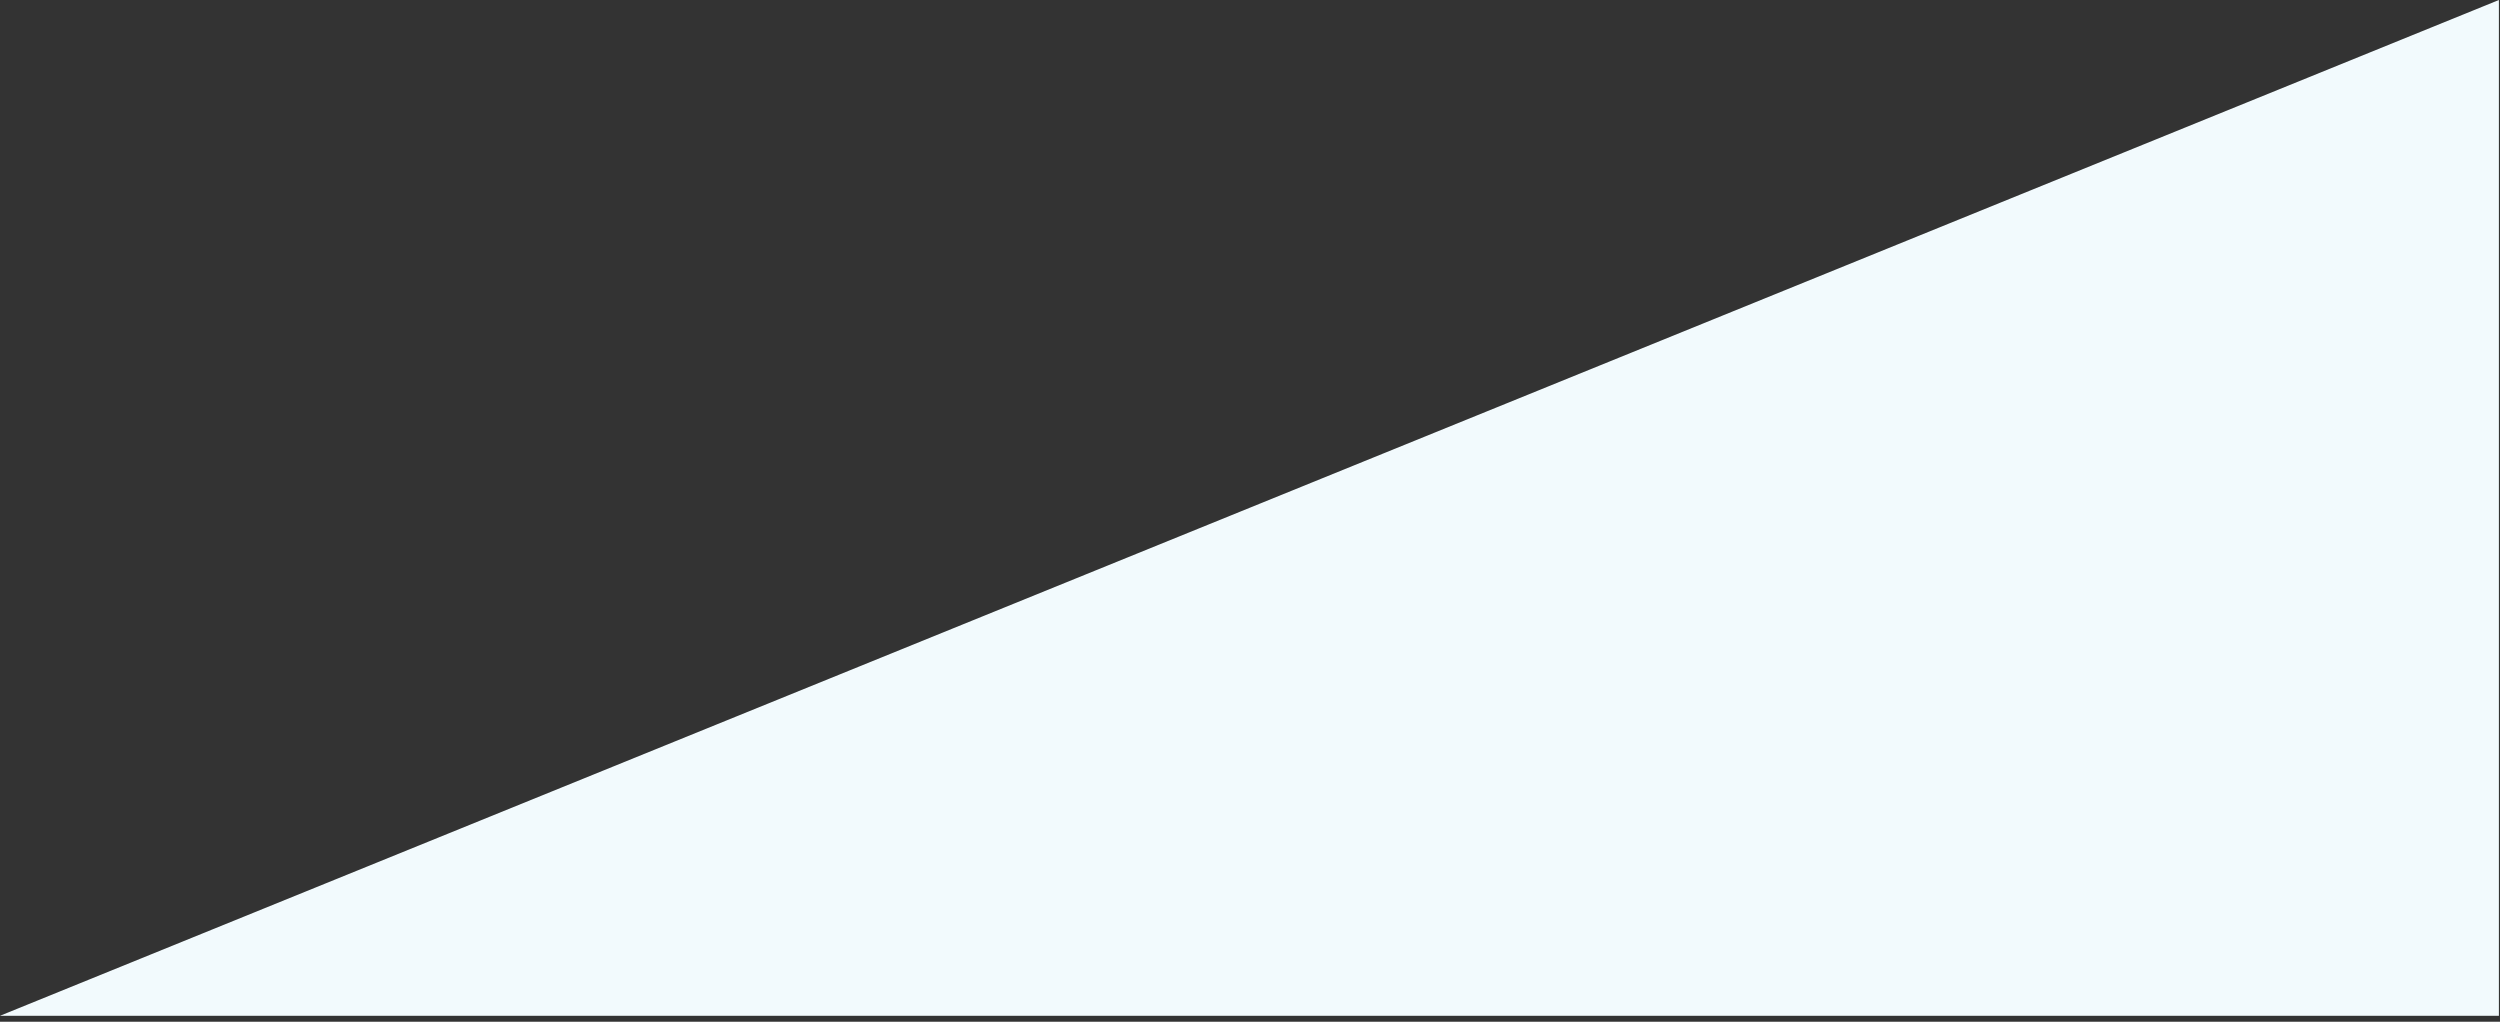 <?xml version="1.0" encoding="utf-8"?>
<svg xmlns="http://www.w3.org/2000/svg" fill="none" height="100%" overflow="visible" preserveAspectRatio="none" style="display: block;" viewBox="0 0 230 94" width="100%">
<rect x="0" y="0" width="230" height="94" fill="#333333" stroke="none"/>
<path d="M229.898 0V93.451H-0L229.898 0Z" fill="#F2FAFD" id="Polygon 1"/>
</svg>